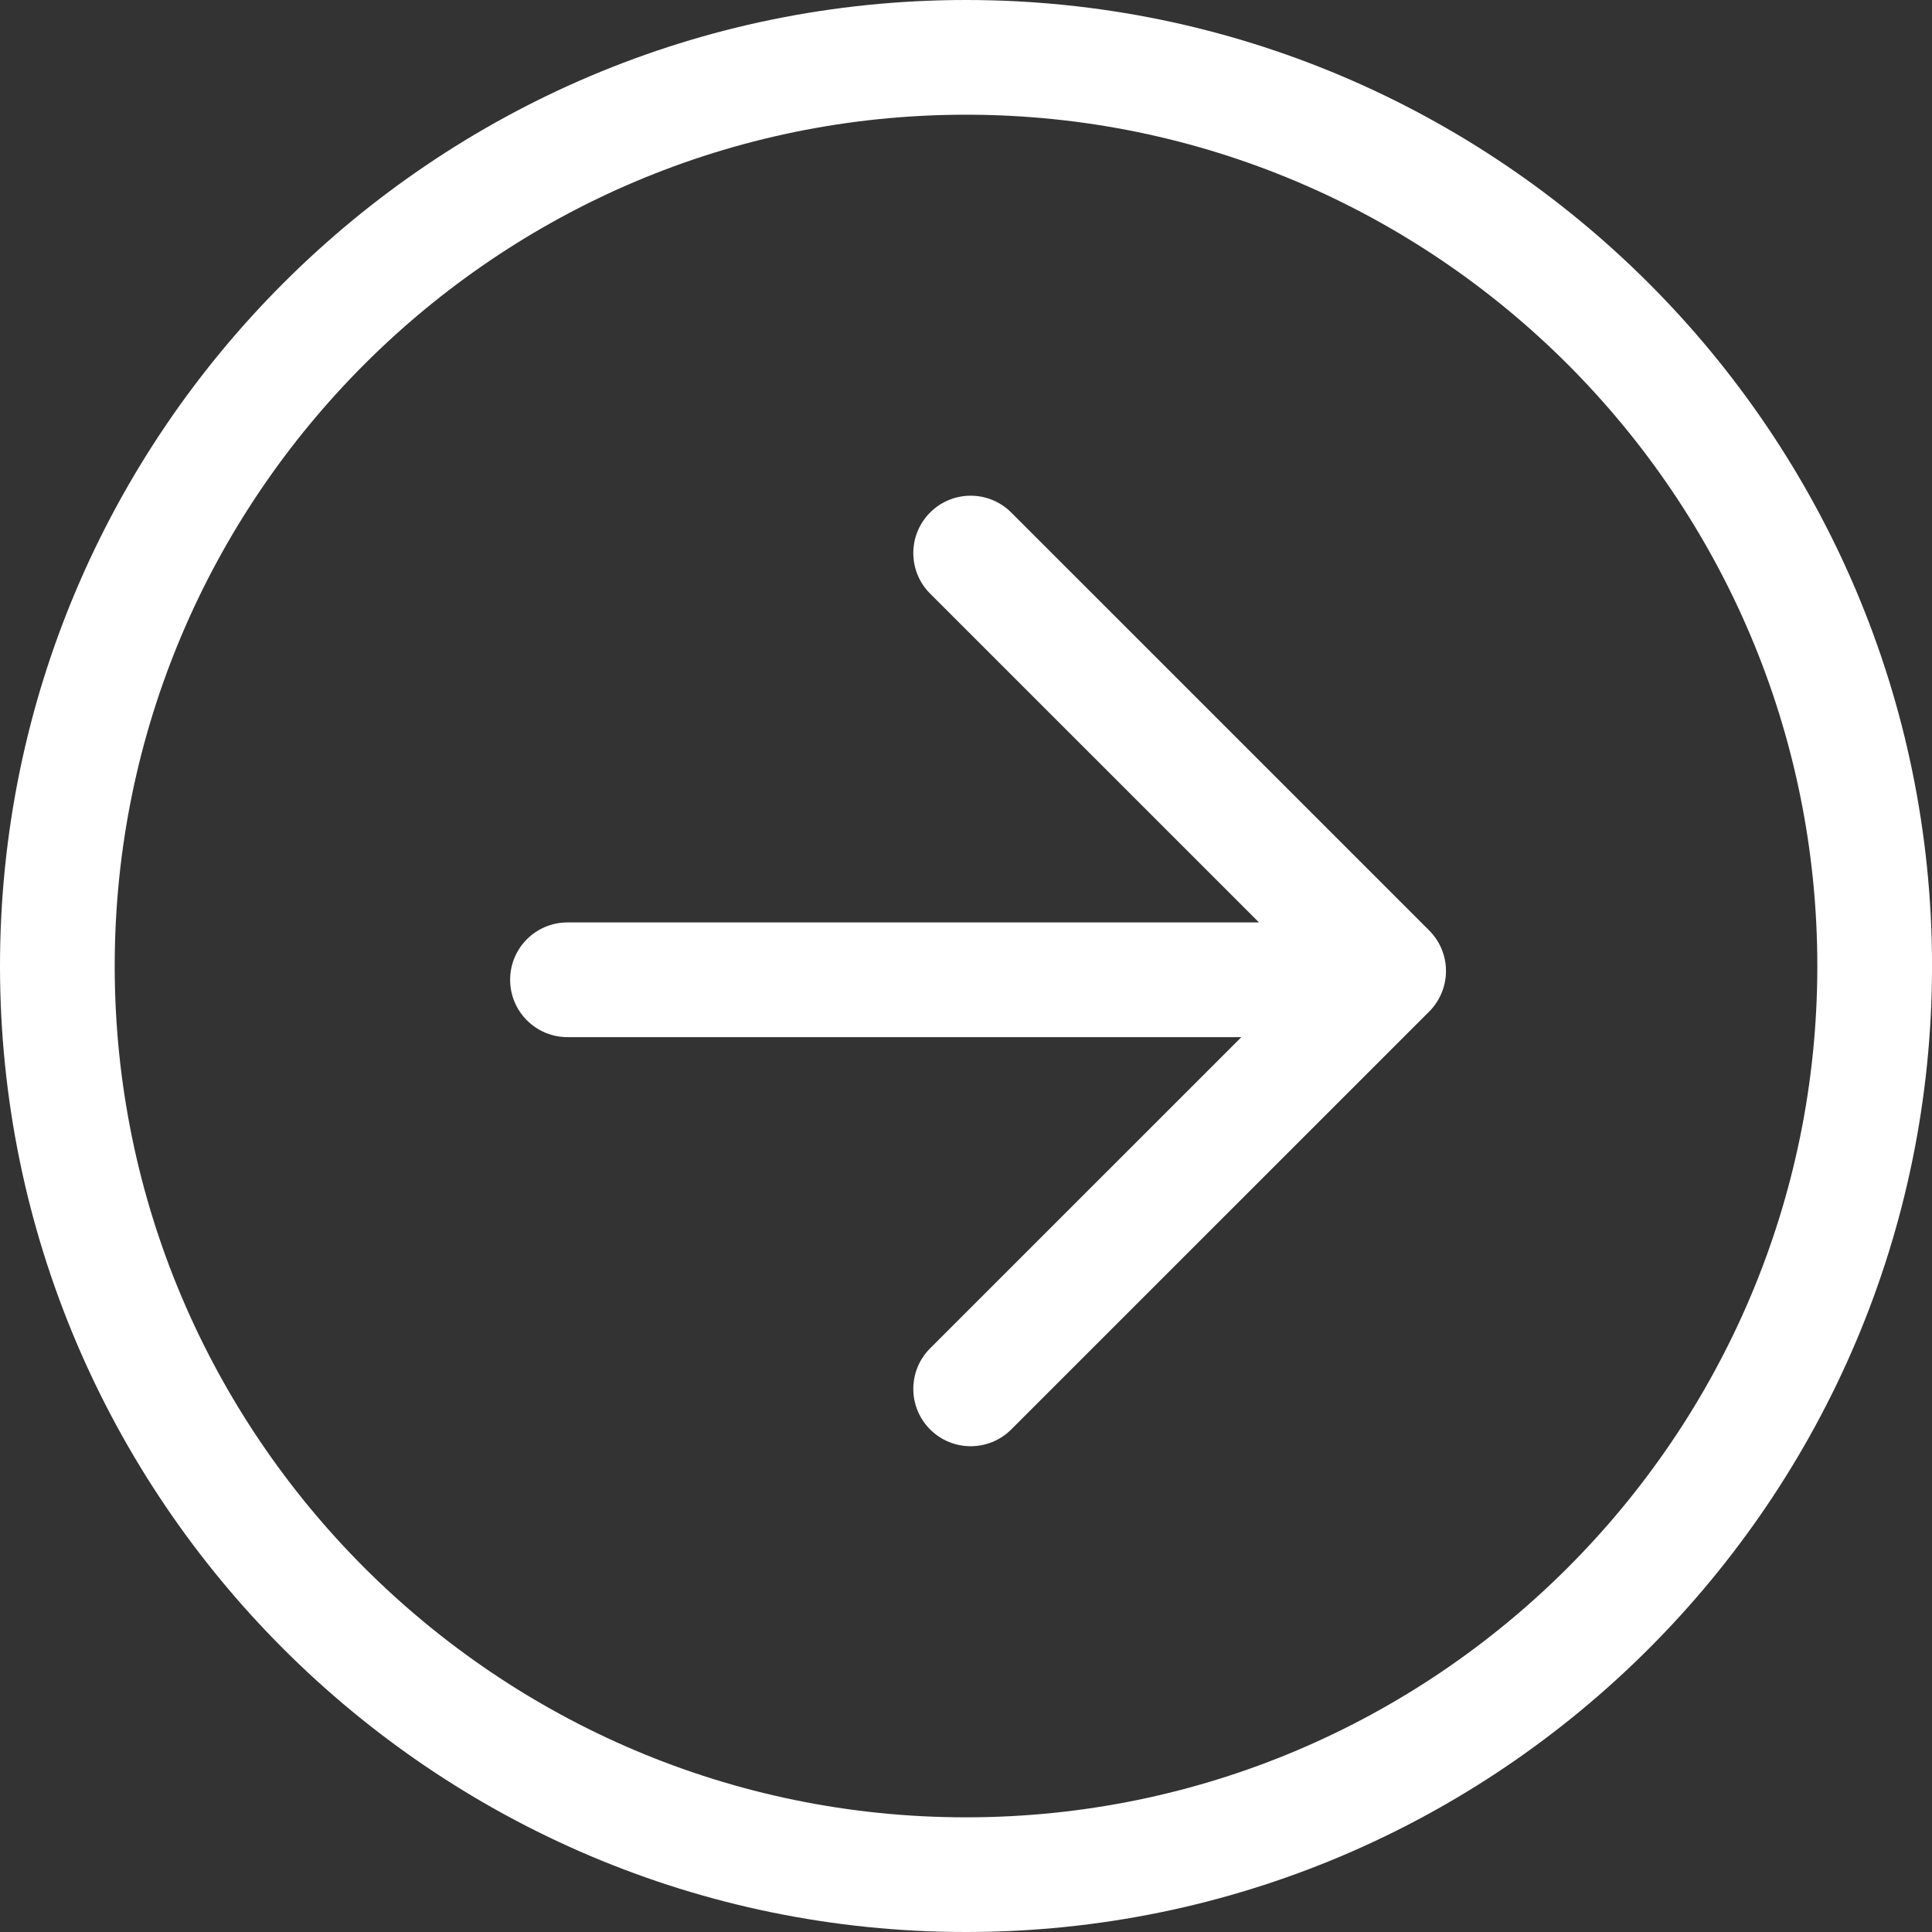<?xml version="1.0" encoding="utf-8"?>
<!-- Generator: Adobe Illustrator 15.0.0, SVG Export Plug-In . SVG Version: 6.00 Build 0)  -->
<!DOCTYPE svg PUBLIC "-//W3C//DTD SVG 1.1//EN" "http://www.w3.org/Graphics/SVG/1.1/DTD/svg11.dtd">
<svg version="1.1" id="レイヤー_1" xmlns="http://www.w3.org/2000/svg" xmlns:xlink="http://www.w3.org/1999/xlink" x="0px"
	 y="0px" width="50.529px" height="50.529px" viewBox="0 0 50.529 50.529" enable-background="new 0 0 50.529 50.529"
	 xml:space="preserve">
<rect x="0" y="0" width="50.529" height="50.529" fill="#333333" stroke="none"/>
<g>
	<path fill="#FFFFFF" d="M25.265,50.529C11.333,50.529,0,39.195,0,25.265C0,11.333,11.333,0,25.265,0
		c13.931,0,25.265,11.333,25.265,25.265C50.529,39.195,39.195,50.529,25.265,50.529z M25.265,3C12.988,3,3,12.988,3,25.265
		c0,12.276,9.988,22.265,22.265,22.265c12.276,0,22.265-9.988,22.265-22.265C47.529,12.988,37.541,3,25.265,3z"/>
	<path fill="#FFFFFF" d="M37.378,24.334l-10.931-10.93c-0.586-0.586-1.536-0.586-2.121,0c-0.586,0.586-0.586,1.536,0,2.121
		l8.601,8.6H14.842c-0.829,0-1.5,0.671-1.5,1.5c0,0.828,0.671,1.5,1.5,1.5h17.624l-8.14,8.139c-0.586,0.586-0.586,1.535,0,2.121
		c0.293,0.293,0.677,0.439,1.061,0.439s0.768-0.146,1.061-0.439l10.931-10.93c0.281-0.281,0.439-0.663,0.439-1.061
		S37.659,24.615,37.378,24.334z"/>
</g>
</svg>

